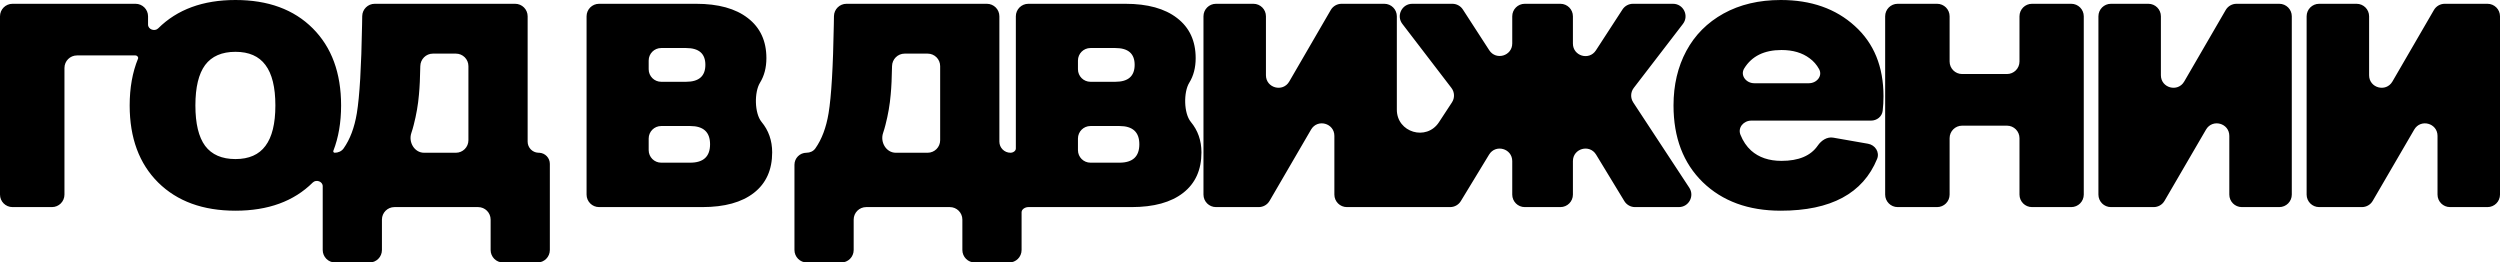<?xml version="1.0" encoding="UTF-8"?> <svg xmlns="http://www.w3.org/2000/svg" width="1200" height="126" viewBox="0 0 1200 126" fill="none"><path d="M113.027 0C128.684 0 141.048 4.536 150.119 13.606C159.19 22.677 163.726 35.013 163.726 50.612C163.726 58.775 162.483 66.043 159.999 72.418C159.831 72.85 160.205 73.318 160.669 73.318C162.346 73.318 163.966 72.607 164.934 71.237C168.027 66.858 170.144 61.225 171.283 54.339C172.612 46.308 173.449 32.152 173.796 11.873L173.867 7.717C173.924 4.444 176.594 1.82 179.867 1.82H247.267C250.58 1.82 253.267 4.507 253.267 7.82V67.988C253.267 70.84 255.506 73.169 258.322 73.311L258.871 73.325C261.687 73.468 263.927 75.797 263.927 78.648V120.01C263.927 123.323 261.24 126.01 257.927 126.01H241.501C238.187 126.01 235.501 123.323 235.501 120.01V105.404C235.501 102.091 232.815 99.404 229.501 99.404H189.329C186.015 99.404 183.329 102.091 183.329 105.404V120.01C183.329 123.323 180.643 126.01 177.329 126.01H160.903C157.59 126.01 154.903 123.323 154.903 120.01V89.374C154.903 87.072 151.747 85.99 150.119 87.617C141.048 96.63 128.685 101.137 113.027 101.137C97.428 101.137 85.064 96.63 75.936 87.617C66.807 78.546 62.242 66.212 62.242 50.612C62.242 42.165 63.581 34.674 66.258 28.141C66.547 27.434 65.829 26.606 65.064 26.606H36.94C33.626 26.606 30.939 29.293 30.939 32.606V93.404C30.939 96.718 28.253 99.404 24.939 99.404H6C2.687 99.404 0 96.718 0 93.404V7.82C9.915e-05 4.507 2.687 1.821 6 1.82H65.064C68.378 1.82 71.064 4.507 71.064 7.82V11.812C71.064 14.152 74.276 15.256 75.936 13.606C85.064 4.536 97.428 1.35634e-06 113.027 0ZM473.702 1.82C477.016 1.82 479.702 4.507 479.702 7.82V67.988C479.702 70.932 482.089 73.318 485.032 73.318C486.239 73.319 487.605 72.501 487.605 71.294V7.82C487.606 4.507 490.292 1.821 493.605 1.82H540.211C550.842 1.82 559.104 4.103 564.997 8.667C570.948 13.231 573.923 19.645 573.923 27.906C573.923 32.459 572.9 36.392 570.854 39.702C568.046 44.244 568.199 54.369 571.583 58.499C574.992 62.601 576.696 67.483 576.696 73.144C576.696 81.522 573.779 87.993 567.943 92.558C562.108 97.122 553.846 99.404 543.157 99.404H493.605C492.126 99.404 490.361 100.398 490.361 101.878V120.01C490.361 123.323 487.675 126.01 484.361 126.01H467.936C464.622 126.01 461.936 123.323 461.936 120.01V105.404C461.936 102.091 459.249 99.404 455.936 99.404H415.765C412.451 99.404 409.765 102.091 409.765 105.404V120.01C409.765 123.323 407.078 126.01 403.765 126.01H387.339C384.025 126.01 381.339 123.323 381.339 120.01V79.084C381.339 75.9 383.92 73.319 387.104 73.318C388.78 73.318 390.402 72.607 391.369 71.237C394.462 66.858 396.578 61.225 397.718 54.339C399.047 46.308 399.885 32.152 400.231 11.873L400.303 7.717C400.359 4.444 403.029 1.82 406.302 1.82H473.702ZM854.766 0C869.325 0 881.169 4.161 890.298 12.48C899.484 20.742 904.077 31.98 904.077 46.192C904.077 48.671 903.945 51.009 903.681 53.204C903.347 55.972 900.891 57.892 898.103 57.892H840.628C836.946 57.892 834.046 61.233 835.407 64.654C836.636 67.745 838.351 70.287 840.553 72.278C844.25 75.572 849.104 77.218 855.112 77.218C863.36 77.218 869.165 74.775 872.525 69.888C874.228 67.412 876.995 65.558 879.955 66.075L896.645 68.994C900.091 69.597 902.336 73.038 901.011 76.276C894.23 92.85 878.815 101.137 854.766 101.137C839.224 101.137 826.745 96.573 817.327 87.444C807.967 78.316 803.287 66.038 803.287 50.612C803.287 40.79 805.338 32.066 809.44 24.439C813.542 16.813 819.493 10.833 827.293 6.5C835.15 2.167 844.308 7.17143e-06 854.766 0ZM334.159 1.82C344.79 1.82 353.051 4.103 358.944 8.667C364.895 13.231 367.871 19.644 367.871 27.906C367.871 32.459 366.847 36.392 364.801 39.702C361.993 44.244 362.147 54.369 365.531 58.499C368.94 62.601 370.644 67.483 370.645 73.144C370.645 81.522 367.727 87.993 361.892 92.558C356.056 97.122 347.794 99.404 337.105 99.404H287.554C284.24 99.404 281.554 96.718 281.554 93.404V7.82C281.554 4.507 284.24 1.82 287.554 1.82H334.159ZM601.652 1.82C604.966 1.82 607.652 4.507 607.652 7.82V36.121C607.652 42.252 615.764 44.436 618.842 39.134L638.764 4.809C639.837 2.959 641.814 1.82 643.953 1.82H664.483C667.797 1.82 670.483 4.507 670.483 7.82V52.662C670.483 63.59 684.693 67.832 690.683 58.692L696.94 49.145C698.338 47.013 698.235 44.231 696.685 42.207L673.13 11.47C670.105 7.523 672.919 1.821 677.892 1.82H697.138C699.172 1.82 701.068 2.852 702.174 4.56L714.843 24.123C718.092 29.141 725.879 26.84 725.879 20.862V7.82C725.879 4.507 728.565 1.821 731.879 1.82H748.998C752.312 1.82 754.998 4.507 754.998 7.82V20.92C754.998 26.893 762.775 29.198 766.029 24.189L778.79 4.552C779.897 2.849 781.79 1.82 783.821 1.82H803.054C808.03 1.821 810.843 7.529 807.812 11.476L784.204 42.202C782.648 44.228 782.545 47.017 783.947 49.152L810.856 90.109C813.478 94.099 810.616 99.404 805.842 99.404H784.806C782.71 99.404 780.767 98.31 779.679 96.519L766.126 74.214C762.975 69.028 754.998 71.261 754.998 77.329V93.404C754.998 96.718 752.312 99.404 748.998 99.404H731.879C728.565 99.404 725.879 96.718 725.879 93.404V77.329C725.879 71.262 717.903 69.028 714.752 74.214L701.199 96.519C700.111 98.311 698.167 99.404 696.071 99.404H675.107C672.345 99.404 667.245 99.404 664.483 99.404H646.498C643.184 99.404 640.498 96.718 640.498 93.404V65.218C640.498 59.091 632.395 56.903 629.312 62.198L609.388 96.423C608.313 98.268 606.339 99.404 604.203 99.404H583.667C580.353 99.404 577.667 96.718 577.667 93.404V7.82C577.667 4.507 580.353 1.82 583.667 1.82H601.652ZM929.813 1.82C933.127 1.82 935.813 4.507 935.813 7.82V29.533C935.814 32.847 938.5 35.533 941.813 35.533H963.353C966.666 35.533 969.352 32.847 969.353 29.533V7.82C969.353 4.507 972.039 1.82 975.353 1.82H994.205C997.519 1.82 1000.2 4.507 1000.21 7.82V93.404C1000.2 96.718 997.519 99.404 994.205 99.404H975.353C972.039 99.404 969.353 96.718 969.353 93.404V66.318C969.352 63.005 966.666 60.318 963.353 60.318H941.813C938.5 60.319 935.814 63.005 935.813 66.318V93.404C935.813 96.718 933.127 99.404 929.813 99.404H910.875C907.561 99.404 904.875 96.718 904.875 93.404V7.82C904.875 4.507 907.561 1.82 910.875 1.82H929.813ZM1031.23 1.82C1034.54 1.82 1037.23 4.507 1037.23 7.82V36.121C1037.23 42.252 1045.34 44.436 1048.42 39.134L1068.34 4.809C1069.41 2.959 1071.39 1.82 1073.53 1.82H1094.06C1097.37 1.82 1100.06 4.507 1100.06 7.82V93.404C1100.06 96.718 1097.37 99.404 1094.06 99.404H1076.07C1072.76 99.404 1070.07 96.718 1070.07 93.404V65.218C1070.07 59.091 1061.97 56.903 1058.89 62.198L1038.96 96.423C1037.89 98.268 1035.91 99.404 1033.78 99.404H1013.24C1009.93 99.404 1007.24 96.718 1007.24 93.404V7.82C1007.24 4.507 1009.93 1.82 1013.24 1.82H1031.23ZM1131.17 1.82C1134.48 1.82 1137.17 4.507 1137.17 7.82V36.121C1137.17 42.252 1145.28 44.436 1148.36 39.134L1168.28 4.809C1169.35 2.959 1171.33 1.82 1173.47 1.82H1194C1197.31 1.821 1200 4.507 1200 7.82V93.404C1200 96.718 1197.31 99.404 1194 99.404H1176.01C1172.7 99.404 1170.01 96.718 1170.01 93.404V65.218C1170.01 59.091 1161.91 56.904 1158.83 62.198L1138.9 96.423C1137.83 98.269 1135.85 99.404 1133.72 99.404H1113.18C1109.87 99.404 1107.18 96.718 1107.18 93.404V7.82C1107.18 4.507 1109.87 1.82 1113.18 1.82H1131.17ZM317.366 60.492C314.053 60.492 311.366 63.178 311.366 66.492V72.085C311.366 75.398 314.053 78.085 317.366 78.085H331.299C337.654 78.085 340.832 75.138 340.832 69.245C340.832 63.41 337.654 60.492 331.299 60.492H317.366ZM523.418 60.492C520.104 60.492 517.418 63.178 517.418 66.492V72.085C517.418 75.398 520.104 78.085 523.418 78.085H537.351C543.706 78.085 546.884 75.138 546.884 69.245C546.884 63.41 543.706 60.492 537.351 60.492H523.418ZM113.027 24.873C106.499 24.873 101.645 26.982 98.468 31.199C95.348 35.417 93.788 41.888 93.788 50.612C93.788 59.336 95.348 65.807 98.468 70.024C101.645 74.242 106.499 76.352 113.027 76.352C119.498 76.352 124.293 74.242 127.413 70.024C130.591 65.807 132.18 59.336 132.18 50.612C132.18 41.888 130.591 35.417 127.413 31.199C124.293 26.982 119.498 24.873 113.027 24.873ZM207.788 25.739C204.475 25.739 201.797 28.427 201.744 31.74C201.657 37.278 201.439 41.835 201.095 45.412C200.69 50.207 199.853 55.061 198.582 59.972C198.256 61.278 197.876 62.57 197.443 63.849C195.96 68.231 198.922 73.318 203.548 73.318H218.841C222.154 73.318 224.841 70.632 224.841 67.318V31.739C224.841 28.426 222.154 25.739 218.841 25.739H207.788ZM434.224 25.739C430.91 25.739 428.231 28.427 428.179 31.74C428.091 37.278 427.875 41.835 427.53 45.412C427.126 50.208 426.288 55.061 425.017 59.972C424.69 61.278 424.311 62.57 423.878 63.849C422.395 68.231 425.357 73.318 429.983 73.318H445.276C448.59 73.318 451.276 70.632 451.276 67.318V31.739C451.276 28.426 448.59 25.739 445.276 25.739H434.224ZM855.112 24.006C846.818 24.006 840.858 26.947 837.23 32.829C835.175 36.162 838.122 39.952 842.038 39.952H868.282C872.028 39.952 874.974 36.45 873.164 33.171C872.005 31.07 870.494 29.345 868.632 27.993C865.108 25.335 860.601 24.006 855.112 24.006ZM317.366 23.053C314.053 23.053 311.366 25.739 311.366 29.053V33.259C311.366 36.572 314.053 39.259 317.366 39.259H329.306C335.487 39.259 338.578 36.544 338.578 31.113C338.578 25.74 335.488 23.053 329.306 23.053H317.366ZM523.418 23.053C520.104 23.053 517.418 25.739 517.418 29.053V33.259C517.418 36.572 520.104 39.259 523.418 39.259H535.357C541.539 39.259 544.631 36.544 544.631 31.113C544.631 25.74 541.539 23.053 535.357 23.053H523.418Z" fill="black"></path></svg> 